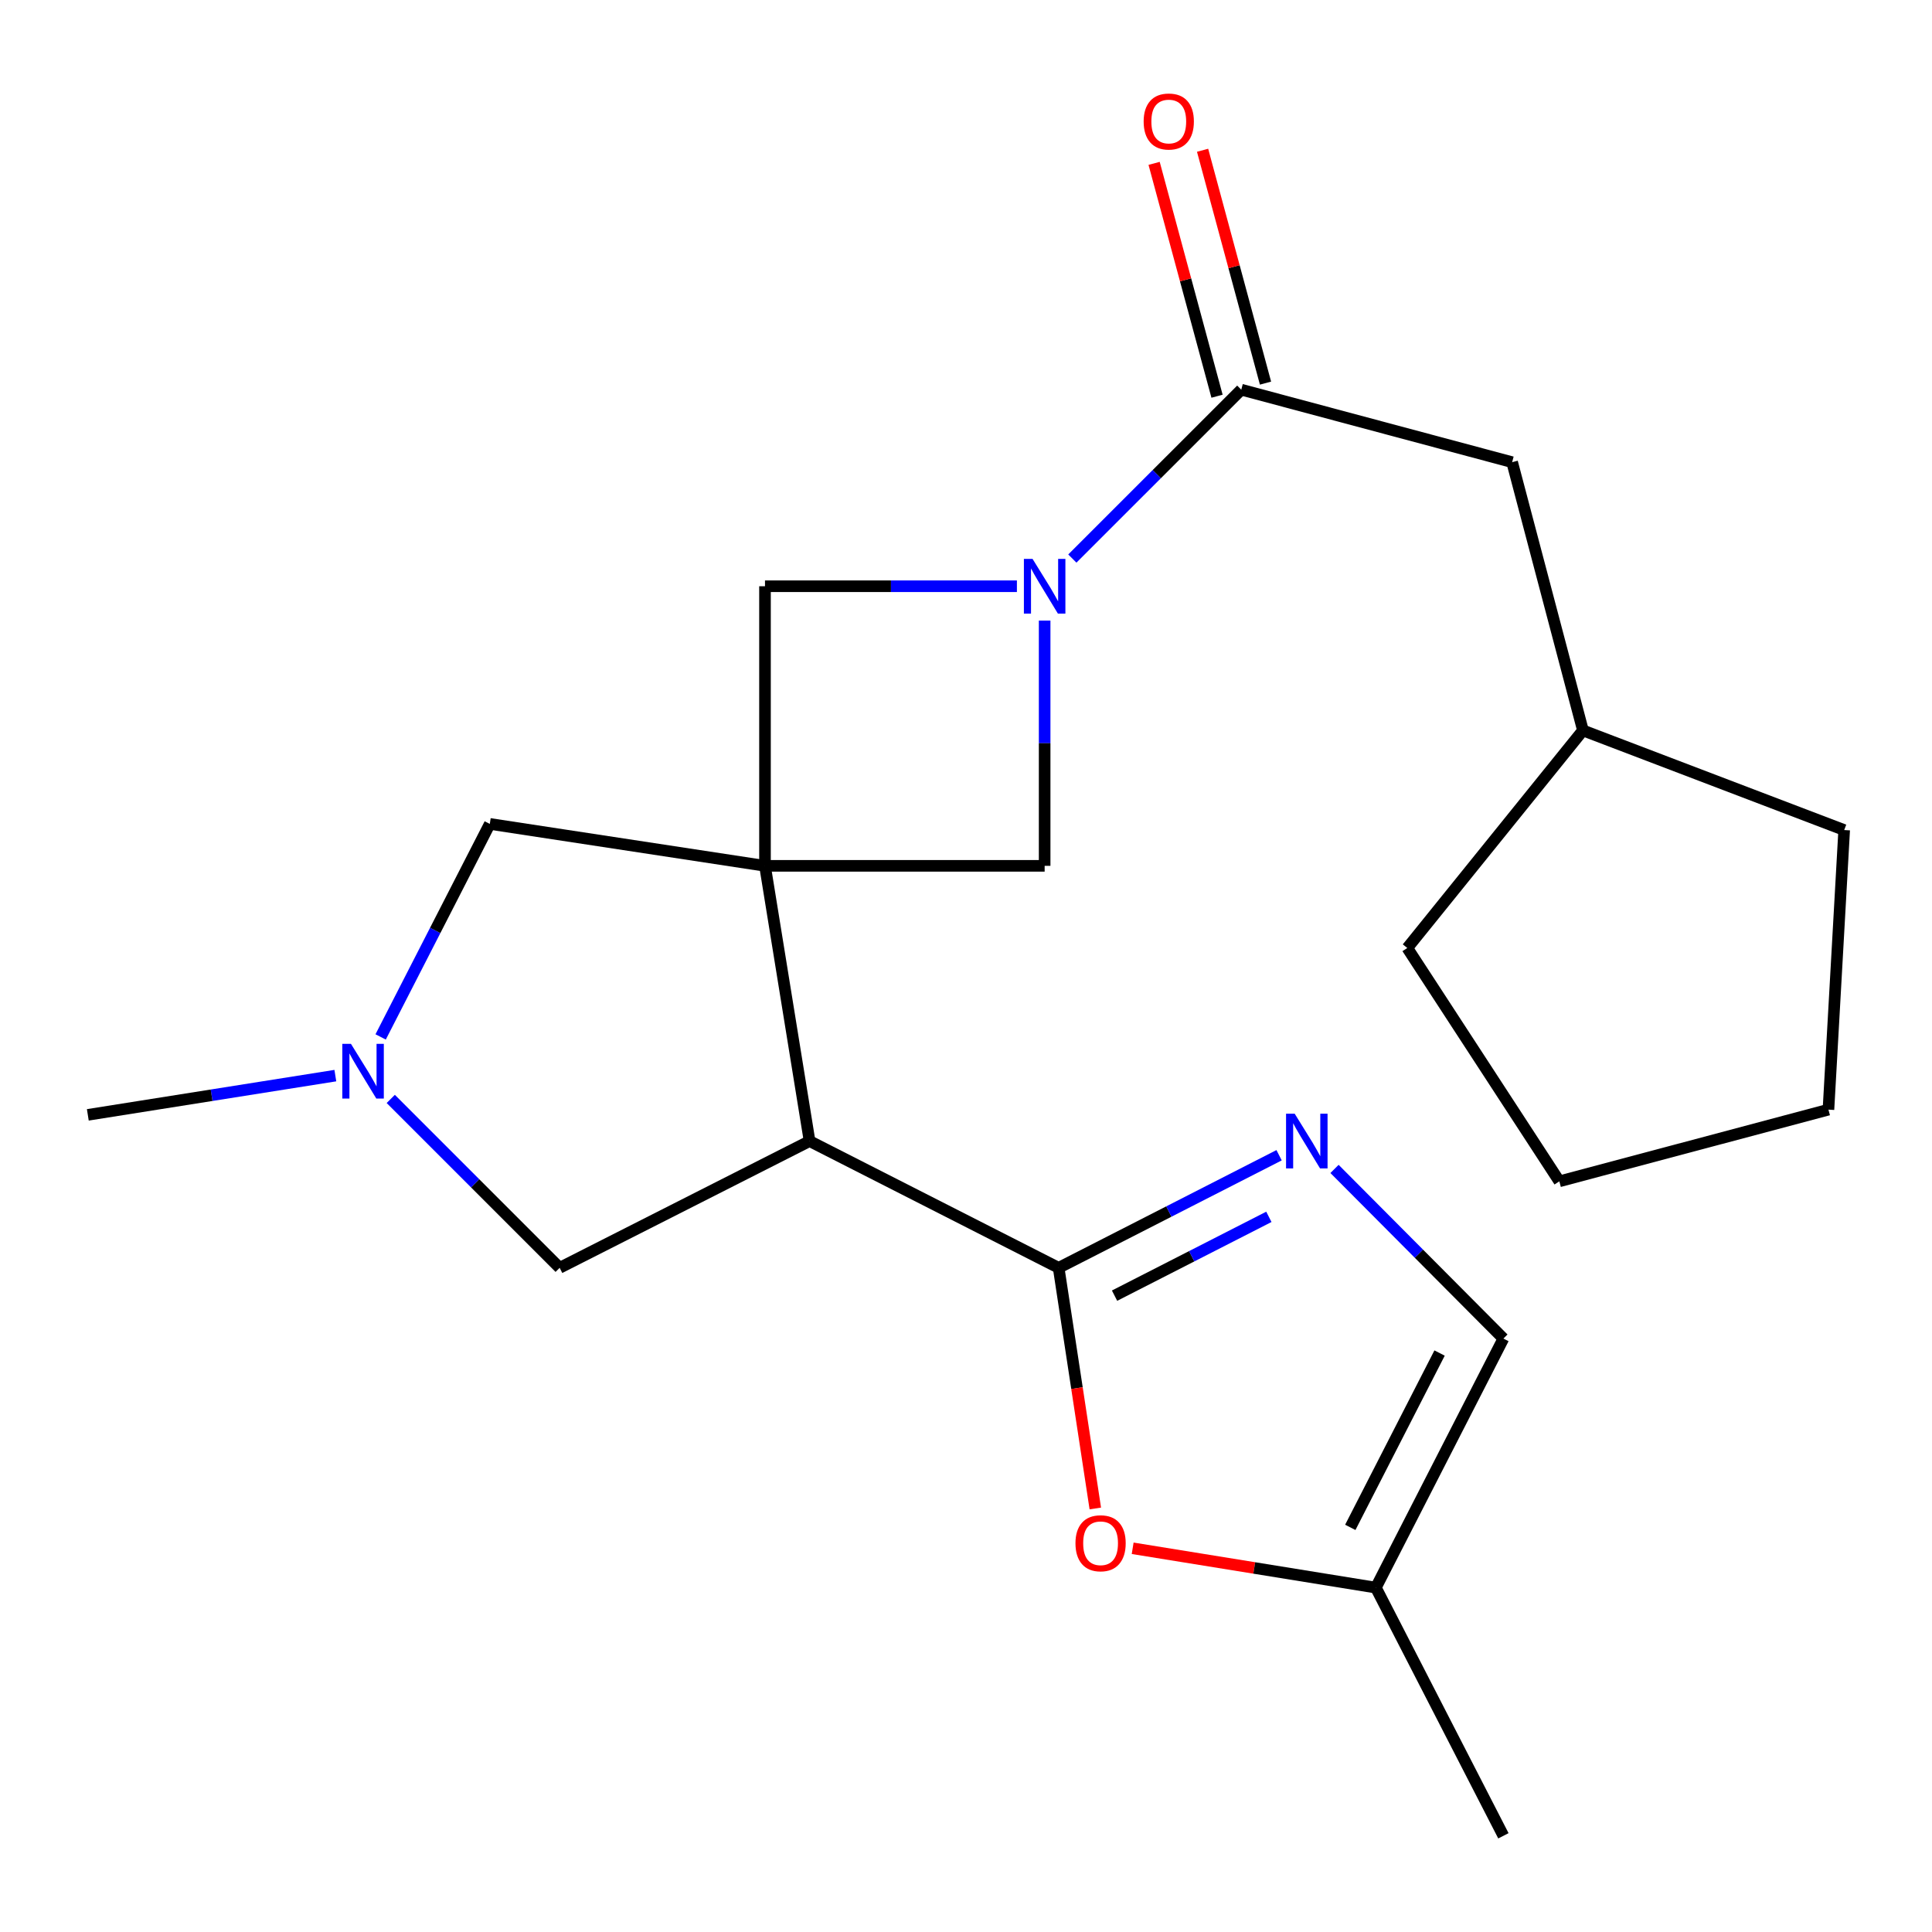 <?xml version='1.0' encoding='iso-8859-1'?>
<svg version='1.1' baseProfile='full'
              xmlns='http://www.w3.org/2000/svg'
                      xmlns:rdkit='http://www.rdkit.org/xml'
                      xmlns:xlink='http://www.w3.org/1999/xlink'
                  xml:space='preserve'
width='1000px' height='1000px' viewBox='0 0 1000 1000'>
<!-- END OF HEADER -->
<rect style='opacity:1.0;fill:#FFFFFF;stroke:none' width='1000' height='1000' x='0' y='0'> </rect>
<path class='bond-0' d='M 395.959,448.157 L 419.034,590.623' style='fill:none;fill-rule:evenodd;stroke:#000000;stroke-width:6px;stroke-linecap:butt;stroke-linejoin:miter;stroke-opacity:1' />
<path class='bond-6' d='M 395.959,448.157 L 395.959,303.438' style='fill:none;fill-rule:evenodd;stroke:#000000;stroke-width:6px;stroke-linecap:butt;stroke-linejoin:miter;stroke-opacity:1' />
<path class='bond-7' d='M 395.959,448.157 L 540.707,448.157' style='fill:none;fill-rule:evenodd;stroke:#000000;stroke-width:6px;stroke-linecap:butt;stroke-linejoin:miter;stroke-opacity:1' />
<path class='bond-9' d='M 395.959,448.157 L 253.522,426.453' style='fill:none;fill-rule:evenodd;stroke:#000000;stroke-width:6px;stroke-linecap:butt;stroke-linejoin:miter;stroke-opacity:1' />
<path class='bond-1' d='M 419.034,590.623 L 547.956,656.224' style='fill:none;fill-rule:evenodd;stroke:#000000;stroke-width:6px;stroke-linecap:butt;stroke-linejoin:miter;stroke-opacity:1' />
<path class='bond-11' d='M 419.034,590.623 L 289.68,656.224' style='fill:none;fill-rule:evenodd;stroke:#000000;stroke-width:6px;stroke-linecap:butt;stroke-linejoin:miter;stroke-opacity:1' />
<path class='bond-3' d='M 547.956,656.224 L 605.005,627.087' style='fill:none;fill-rule:evenodd;stroke:#000000;stroke-width:6px;stroke-linecap:butt;stroke-linejoin:miter;stroke-opacity:1' />
<path class='bond-3' d='M 605.005,627.087 L 662.055,597.95' style='fill:none;fill-rule:evenodd;stroke:#0000FF;stroke-width:6px;stroke-linecap:butt;stroke-linejoin:miter;stroke-opacity:1' />
<path class='bond-3' d='M 576.893,670.631 L 616.828,650.235' style='fill:none;fill-rule:evenodd;stroke:#000000;stroke-width:6px;stroke-linecap:butt;stroke-linejoin:miter;stroke-opacity:1' />
<path class='bond-3' d='M 616.828,650.235 L 656.762,629.839' style='fill:none;fill-rule:evenodd;stroke:#0000FF;stroke-width:6px;stroke-linecap:butt;stroke-linejoin:miter;stroke-opacity:1' />
<path class='bond-5' d='M 547.956,656.224 L 557.442,718.503' style='fill:none;fill-rule:evenodd;stroke:#000000;stroke-width:6px;stroke-linecap:butt;stroke-linejoin:miter;stroke-opacity:1' />
<path class='bond-5' d='M 557.442,718.503 L 566.929,780.781' style='fill:none;fill-rule:evenodd;stroke:#FF0000;stroke-width:6px;stroke-linecap:butt;stroke-linejoin:miter;stroke-opacity:1' />
<path class='bond-2' d='M 540.707,321.216 L 540.707,384.686' style='fill:none;fill-rule:evenodd;stroke:#0000FF;stroke-width:6px;stroke-linecap:butt;stroke-linejoin:miter;stroke-opacity:1' />
<path class='bond-2' d='M 540.707,384.686 L 540.707,448.157' style='fill:none;fill-rule:evenodd;stroke:#000000;stroke-width:6px;stroke-linecap:butt;stroke-linejoin:miter;stroke-opacity:1' />
<path class='bond-4' d='M 555.044,289.104 L 598.762,245.399' style='fill:none;fill-rule:evenodd;stroke:#0000FF;stroke-width:6px;stroke-linecap:butt;stroke-linejoin:miter;stroke-opacity:1' />
<path class='bond-4' d='M 598.762,245.399 L 642.48,201.693' style='fill:none;fill-rule:evenodd;stroke:#000000;stroke-width:6px;stroke-linecap:butt;stroke-linejoin:miter;stroke-opacity:1' />
<path class='bond-22' d='M 526.348,303.438 L 461.154,303.438' style='fill:none;fill-rule:evenodd;stroke:#0000FF;stroke-width:6px;stroke-linecap:butt;stroke-linejoin:miter;stroke-opacity:1' />
<path class='bond-22' d='M 461.154,303.438 L 395.959,303.438' style='fill:none;fill-rule:evenodd;stroke:#000000;stroke-width:6px;stroke-linecap:butt;stroke-linejoin:miter;stroke-opacity:1' />
<path class='bond-10' d='M 690.746,605.034 L 734.453,648.939' style='fill:none;fill-rule:evenodd;stroke:#0000FF;stroke-width:6px;stroke-linecap:butt;stroke-linejoin:miter;stroke-opacity:1' />
<path class='bond-10' d='M 734.453,648.939 L 778.16,692.844' style='fill:none;fill-rule:evenodd;stroke:#000000;stroke-width:6px;stroke-linecap:butt;stroke-linejoin:miter;stroke-opacity:1' />
<path class='bond-13' d='M 642.48,201.693 L 782.679,239.223' style='fill:none;fill-rule:evenodd;stroke:#000000;stroke-width:6px;stroke-linecap:butt;stroke-linejoin:miter;stroke-opacity:1' />
<path class='bond-14' d='M 655.027,198.303 L 638.742,138.039' style='fill:none;fill-rule:evenodd;stroke:#000000;stroke-width:6px;stroke-linecap:butt;stroke-linejoin:miter;stroke-opacity:1' />
<path class='bond-14' d='M 638.742,138.039 L 622.457,77.775' style='fill:none;fill-rule:evenodd;stroke:#FF0000;stroke-width:6px;stroke-linecap:butt;stroke-linejoin:miter;stroke-opacity:1' />
<path class='bond-14' d='M 629.934,205.083 L 613.65,144.819' style='fill:none;fill-rule:evenodd;stroke:#000000;stroke-width:6px;stroke-linecap:butt;stroke-linejoin:miter;stroke-opacity:1' />
<path class='bond-14' d='M 613.65,144.819 L 597.365,84.555' style='fill:none;fill-rule:evenodd;stroke:#FF0000;stroke-width:6px;stroke-linecap:butt;stroke-linejoin:miter;stroke-opacity:1' />
<path class='bond-12' d='M 586.267,801.391 L 649.203,811.571' style='fill:none;fill-rule:evenodd;stroke:#FF0000;stroke-width:6px;stroke-linecap:butt;stroke-linejoin:miter;stroke-opacity:1' />
<path class='bond-12' d='M 649.203,811.571 L 712.14,821.751' style='fill:none;fill-rule:evenodd;stroke:#000000;stroke-width:6px;stroke-linecap:butt;stroke-linejoin:miter;stroke-opacity:1' />
<path class='bond-8' d='M 197.02,536.709 L 225.271,481.581' style='fill:none;fill-rule:evenodd;stroke:#0000FF;stroke-width:6px;stroke-linecap:butt;stroke-linejoin:miter;stroke-opacity:1' />
<path class='bond-8' d='M 225.271,481.581 L 253.522,426.453' style='fill:none;fill-rule:evenodd;stroke:#000000;stroke-width:6px;stroke-linecap:butt;stroke-linejoin:miter;stroke-opacity:1' />
<path class='bond-16' d='M 173.574,556.739 L 109.514,566.894' style='fill:none;fill-rule:evenodd;stroke:#0000FF;stroke-width:6px;stroke-linecap:butt;stroke-linejoin:miter;stroke-opacity:1' />
<path class='bond-16' d='M 109.514,566.894 L 45.455,577.049' style='fill:none;fill-rule:evenodd;stroke:#000000;stroke-width:6px;stroke-linecap:butt;stroke-linejoin:miter;stroke-opacity:1' />
<path class='bond-23' d='M 202.258,568.802 L 245.969,612.513' style='fill:none;fill-rule:evenodd;stroke:#0000FF;stroke-width:6px;stroke-linecap:butt;stroke-linejoin:miter;stroke-opacity:1' />
<path class='bond-23' d='M 245.969,612.513 L 289.68,656.224' style='fill:none;fill-rule:evenodd;stroke:#000000;stroke-width:6px;stroke-linecap:butt;stroke-linejoin:miter;stroke-opacity:1' />
<path class='bond-24' d='M 778.16,692.844 L 712.14,821.751' style='fill:none;fill-rule:evenodd;stroke:#000000;stroke-width:6px;stroke-linecap:butt;stroke-linejoin:miter;stroke-opacity:1' />
<path class='bond-24' d='M 745.122,700.332 L 698.908,790.566' style='fill:none;fill-rule:evenodd;stroke:#000000;stroke-width:6px;stroke-linecap:butt;stroke-linejoin:miter;stroke-opacity:1' />
<path class='bond-17' d='M 712.14,821.751 L 778.16,950.21' style='fill:none;fill-rule:evenodd;stroke:#000000;stroke-width:6px;stroke-linecap:butt;stroke-linejoin:miter;stroke-opacity:1' />
<path class='bond-15' d='M 782.679,239.223 L 819.328,378.064' style='fill:none;fill-rule:evenodd;stroke:#000000;stroke-width:6px;stroke-linecap:butt;stroke-linejoin:miter;stroke-opacity:1' />
<path class='bond-18' d='M 819.328,378.064 L 954.545,429.63' style='fill:none;fill-rule:evenodd;stroke:#000000;stroke-width:6px;stroke-linecap:butt;stroke-linejoin:miter;stroke-opacity:1' />
<path class='bond-19' d='M 819.328,378.064 L 728.413,490.683' style='fill:none;fill-rule:evenodd;stroke:#000000;stroke-width:6px;stroke-linecap:butt;stroke-linejoin:miter;stroke-opacity:1' />
<path class='bond-21' d='M 954.545,429.63 L 946.401,574.349' style='fill:none;fill-rule:evenodd;stroke:#000000;stroke-width:6px;stroke-linecap:butt;stroke-linejoin:miter;stroke-opacity:1' />
<path class='bond-20' d='M 728.413,490.683 L 807.112,611.46' style='fill:none;fill-rule:evenodd;stroke:#000000;stroke-width:6px;stroke-linecap:butt;stroke-linejoin:miter;stroke-opacity:1' />
<path class='bond-25' d='M 807.112,611.46 L 946.401,574.349' style='fill:none;fill-rule:evenodd;stroke:#000000;stroke-width:6px;stroke-linecap:butt;stroke-linejoin:miter;stroke-opacity:1' />
<path  class='atom-3' d='M 534.447 289.278
L 543.727 304.278
Q 544.647 305.758, 546.127 308.438
Q 547.607 311.118, 547.687 311.278
L 547.687 289.278
L 551.447 289.278
L 551.447 317.598
L 547.567 317.598
L 537.607 301.198
Q 536.447 299.278, 535.207 297.078
Q 534.007 294.878, 533.647 294.198
L 533.647 317.598
L 529.967 317.598
L 529.967 289.278
L 534.447 289.278
' fill='#0000FF'/>
<path  class='atom-4' d='M 670.14 576.463
L 679.42 591.463
Q 680.34 592.943, 681.82 595.623
Q 683.3 598.303, 683.38 598.463
L 683.38 576.463
L 687.14 576.463
L 687.14 604.783
L 683.26 604.783
L 673.3 588.383
Q 672.14 586.463, 670.9 584.263
Q 669.7 582.063, 669.34 581.383
L 669.34 604.783
L 665.66 604.783
L 665.66 576.463
L 670.14 576.463
' fill='#0000FF'/>
<path  class='atom-6' d='M 556.659 798.785
Q 556.659 791.985, 560.019 788.185
Q 563.379 784.385, 569.659 784.385
Q 575.939 784.385, 579.299 788.185
Q 582.659 791.985, 582.659 798.785
Q 582.659 805.665, 579.259 809.585
Q 575.859 813.465, 569.659 813.465
Q 563.419 813.465, 560.019 809.585
Q 556.659 805.705, 556.659 798.785
M 569.659 810.265
Q 573.979 810.265, 576.299 807.385
Q 578.659 804.465, 578.659 798.785
Q 578.659 793.225, 576.299 790.425
Q 573.979 787.585, 569.659 787.585
Q 565.339 787.585, 562.979 790.385
Q 560.659 793.185, 560.659 798.785
Q 560.659 804.505, 562.979 807.385
Q 565.339 810.265, 569.659 810.265
' fill='#FF0000'/>
<path  class='atom-9' d='M 181.661 540.305
L 190.941 555.305
Q 191.861 556.785, 193.341 559.465
Q 194.821 562.145, 194.901 562.305
L 194.901 540.305
L 198.661 540.305
L 198.661 568.625
L 194.781 568.625
L 184.821 552.225
Q 183.661 550.305, 182.421 548.105
Q 181.221 545.905, 180.861 545.225
L 180.861 568.625
L 177.181 568.625
L 177.181 540.305
L 181.661 540.305
' fill='#0000FF'/>
<path  class='atom-15' d='M 591.951 62.888
Q 591.951 56.088, 595.311 52.288
Q 598.671 48.488, 604.951 48.488
Q 611.231 48.488, 614.591 52.288
Q 617.951 56.088, 617.951 62.888
Q 617.951 69.768, 614.551 73.688
Q 611.151 77.568, 604.951 77.568
Q 598.711 77.568, 595.311 73.688
Q 591.951 69.808, 591.951 62.888
M 604.951 74.368
Q 609.271 74.368, 611.591 71.488
Q 613.951 68.568, 613.951 62.888
Q 613.951 57.328, 611.591 54.528
Q 609.271 51.688, 604.951 51.688
Q 600.631 51.688, 598.271 54.488
Q 595.951 57.288, 595.951 62.888
Q 595.951 68.608, 598.271 71.488
Q 600.631 74.368, 604.951 74.368
' fill='#FF0000'/>
</svg>
